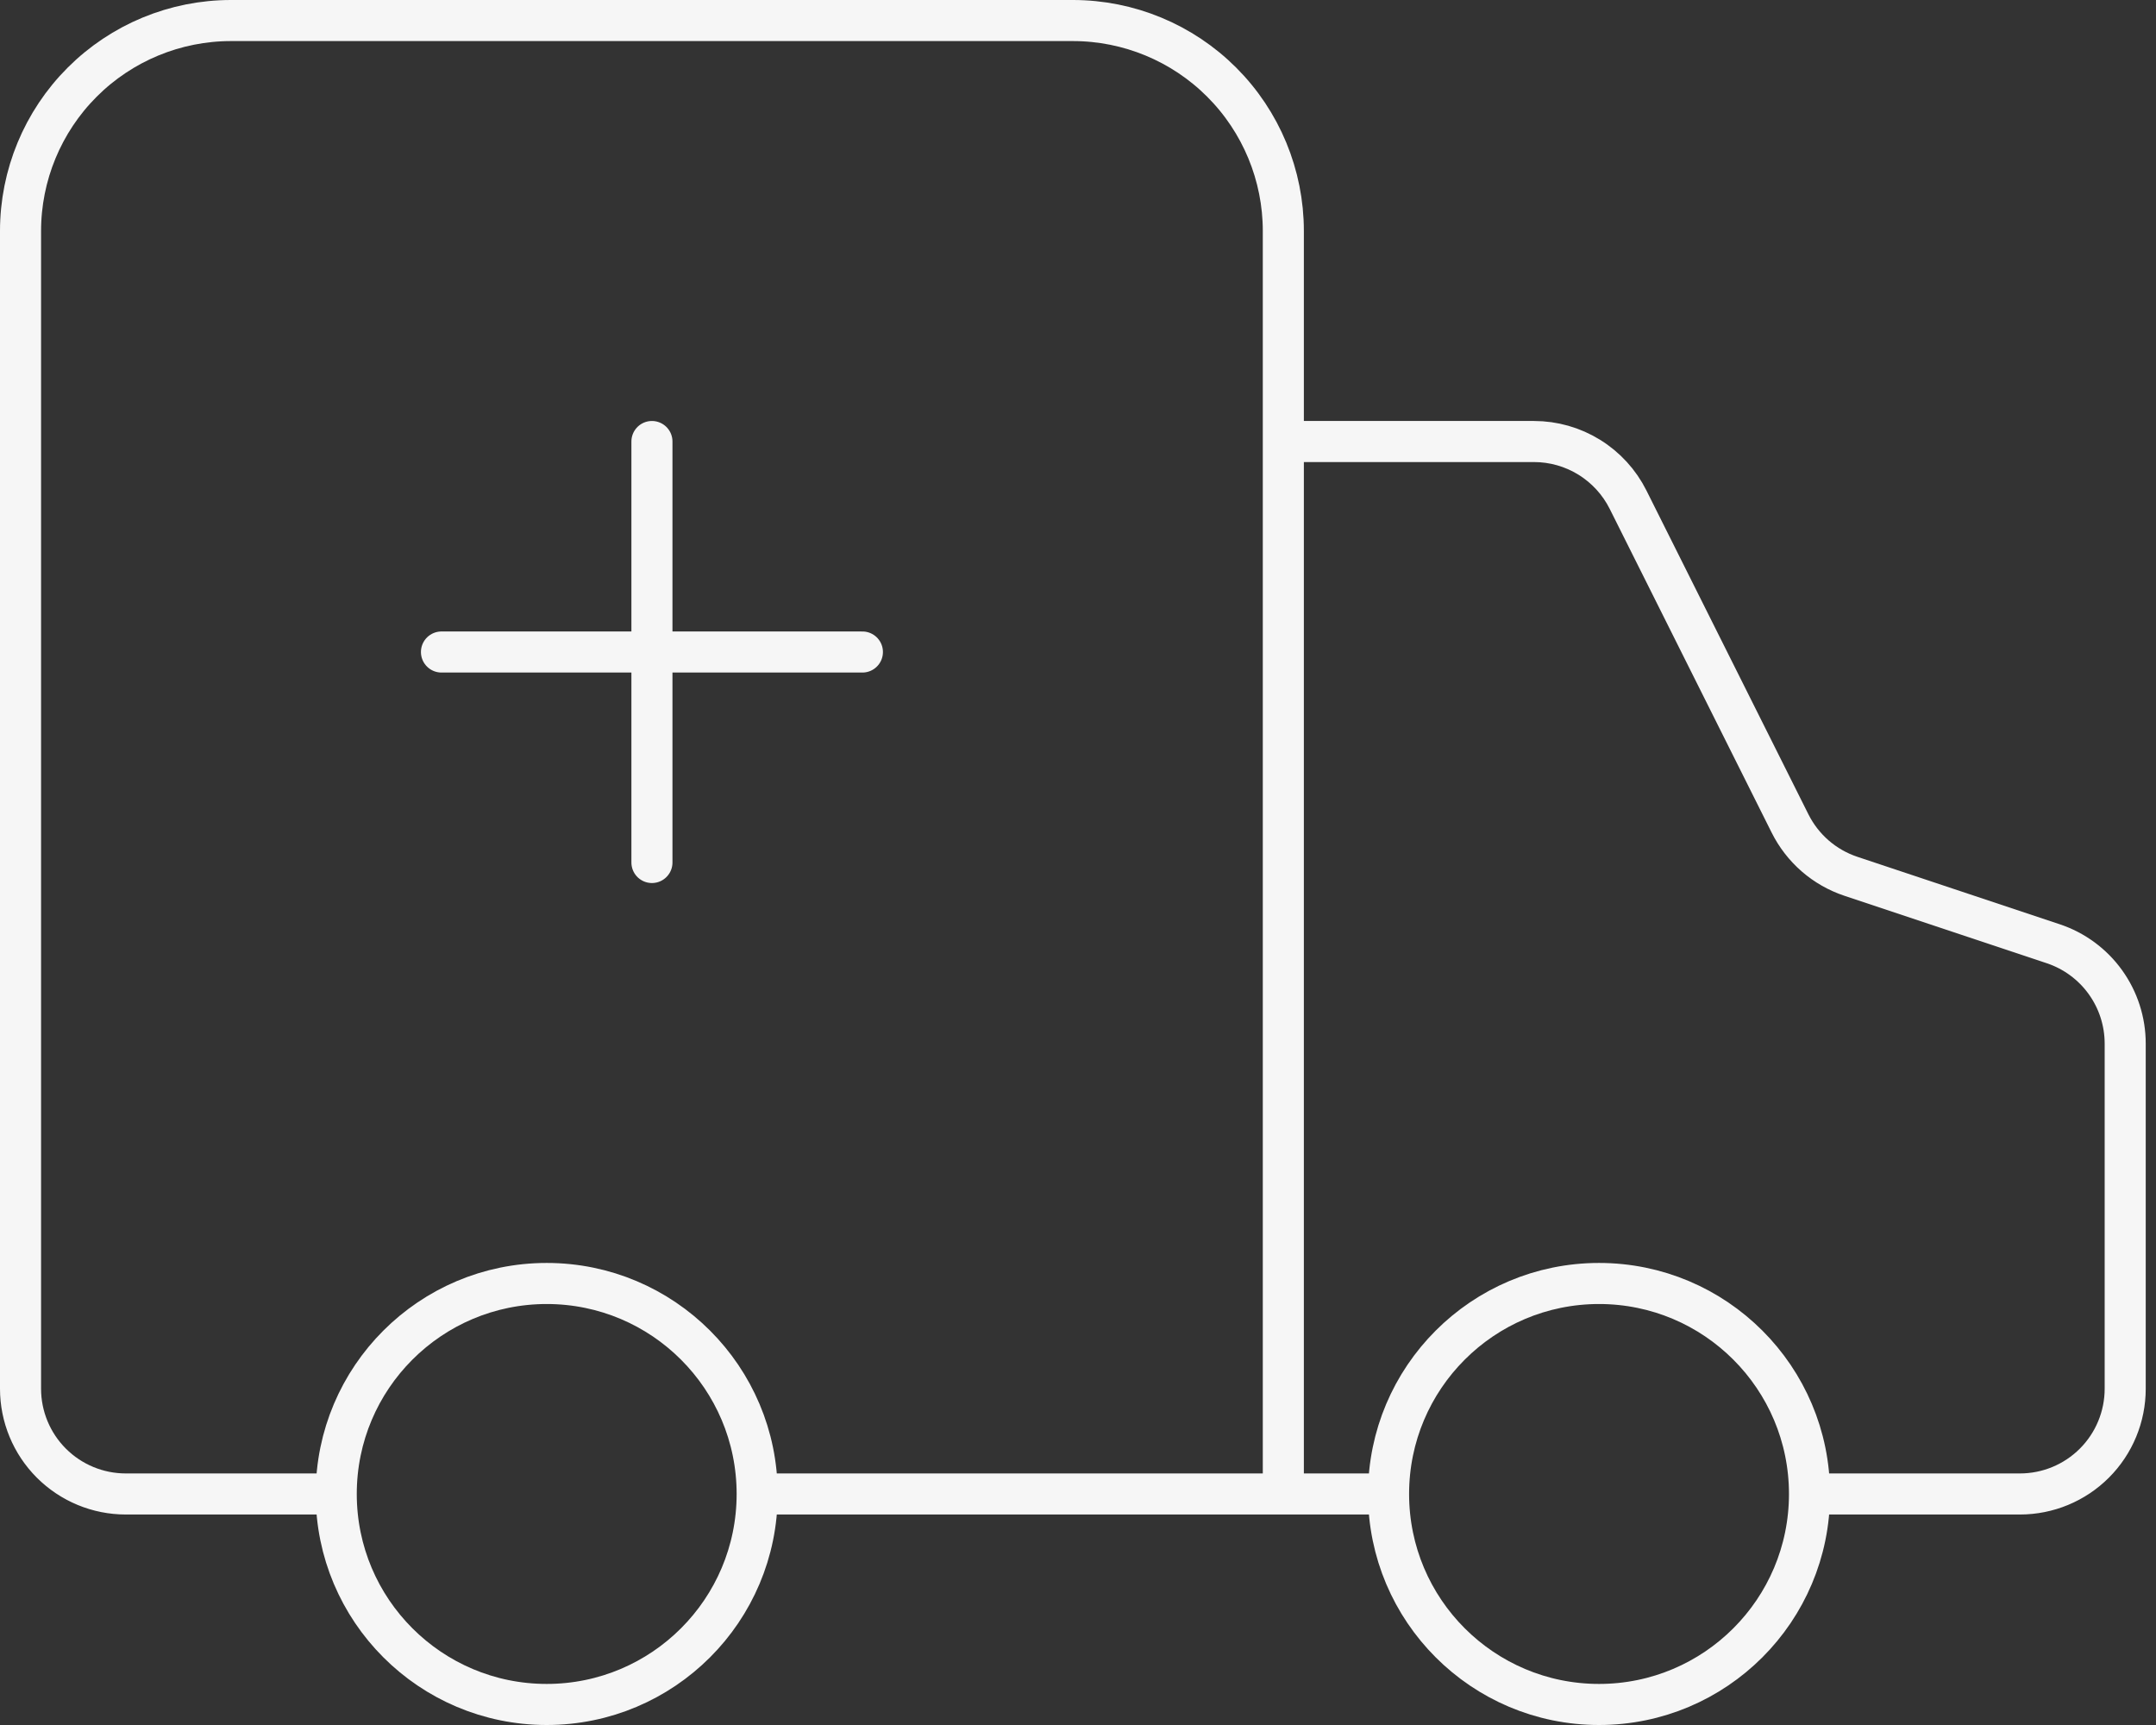 <svg width="105" height="84" viewBox="0 0 105 84" fill="none" xmlns="http://www.w3.org/2000/svg">
<rect x="0" y="0" width="105" height="84" fill="#333333" stroke="none"/>
<path d="M42 31.75H21.5M62.5 72.75V11.25C62.5 8.532 61.42 5.924 59.498 4.002C57.576 2.08 54.968 1 52.25 1H11.25C8.532 1 5.924 2.08 4.002 4.002C2.08 5.924 1 8.532 1 11.25V67.625C1 68.984 1.54 70.288 2.501 71.249C3.462 72.21 4.766 72.75 6.125 72.75H16.375M16.375 72.75C16.375 78.411 20.964 83 26.625 83C32.286 83 36.875 78.411 36.875 72.75M16.375 72.75C16.375 67.089 20.964 62.5 26.625 62.5C32.286 62.5 36.875 67.089 36.875 72.75M88.125 72.75H98.375C99.734 72.75 101.038 72.21 101.999 71.249C102.96 70.288 103.5 68.984 103.5 67.625V50.815C103.499 49.74 103.16 48.692 102.531 47.82C101.902 46.948 101.015 46.296 99.995 45.956L90.139 42.671C89.501 42.458 88.91 42.121 88.402 41.68C87.894 41.238 87.478 40.701 87.177 40.099L79.29 24.334C78.864 23.483 78.21 22.767 77.401 22.267C76.592 21.766 75.659 21.5 74.708 21.5H62.5M88.125 72.75C88.125 78.411 83.536 83 77.875 83C72.214 83 67.625 78.411 67.625 72.75M88.125 72.75C88.125 67.089 83.536 62.5 77.875 62.5C72.214 62.5 67.625 67.089 67.625 72.75M31.75 21.5V42M36.875 72.75H67.625" stroke="#F6F6F6" stroke-width="2" stroke-linecap="round" stroke-linejoin="round"/>
</svg>
